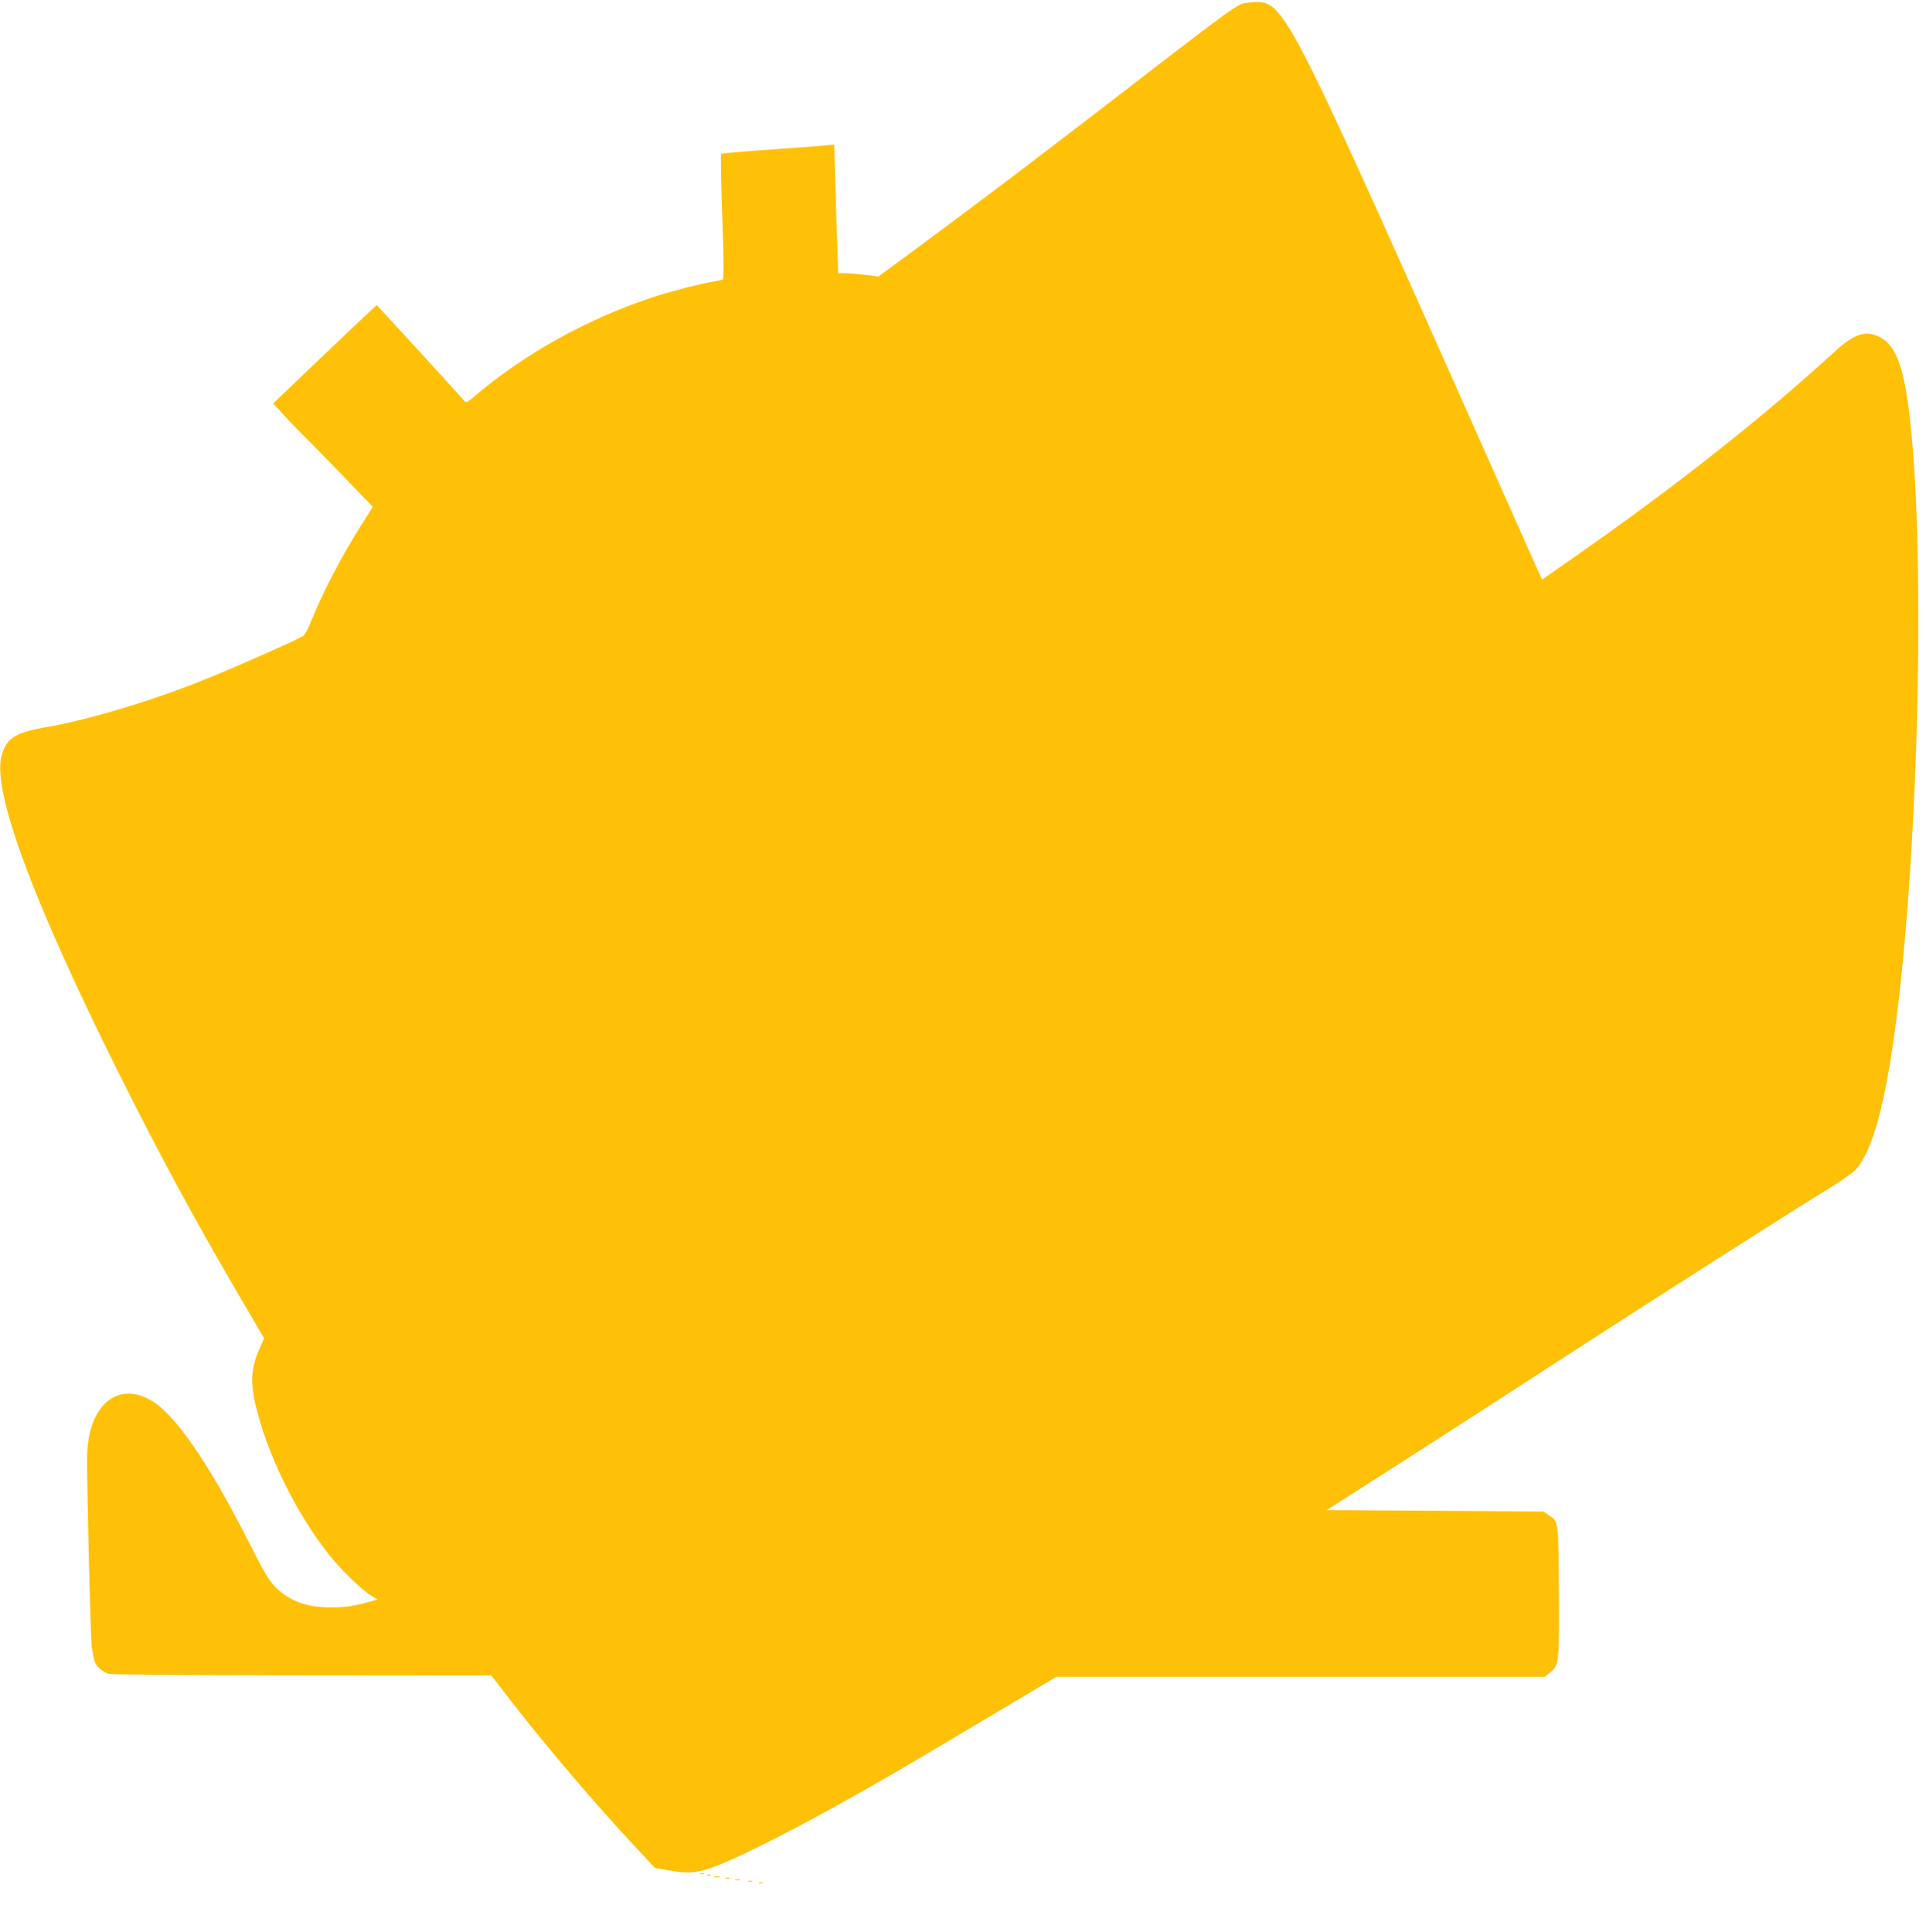 <?xml version="1.0" standalone="no"?>
<!DOCTYPE svg PUBLIC "-//W3C//DTD SVG 20010904//EN"
 "http://www.w3.org/TR/2001/REC-SVG-20010904/DTD/svg10.dtd">
<svg version="1.0" xmlns="http://www.w3.org/2000/svg"
 width="1276pt" height="1280pt" viewBox="0 0 1276 1280"
 preserveAspectRatio="xMidYMid meet">
<g transform="translate(0,1280) scale(0.1,-0.1)"
fill="#ffc107" stroke="none">
<path d="M8260 12781 c-66 -9 -50 3 -990 -722 -443 -341 -870 -664 -1242 -938
l-208 -153 -87 11 c-49 6 -109 11 -134 11 l-46 0 -6 188 c-4 103 -10 294 -13
426 l-7 238 -51 -5 c-28 -3 -195 -16 -371 -28 -176 -12 -323 -25 -327 -28 -4
-4 -1 -191 7 -416 10 -302 11 -411 3 -416 -6 -4 -32 -10 -57 -14 -73 -10 -276
-62 -396 -101 -433 -141 -855 -374 -1188 -657 -50 -43 -59 -48 -70 -34 -7 9
-140 155 -296 326 l-285 310 -45 -42 c-26 -23 -180 -169 -343 -325 l-298 -285
69 -76 c38 -42 88 -94 111 -116 23 -22 140 -142 261 -266 l219 -227 -84 -133
c-135 -216 -256 -450 -336 -652 -13 -32 -33 -65 -45 -73 -36 -23 -427 -197
-630 -279 -371 -150 -780 -273 -1085 -326 -193 -34 -251 -74 -281 -192 -58
-236 211 -962 773 -2087 283 -568 520 -1004 844 -1556 l124 -211 -26 -58 c-60
-131 -68 -227 -30 -388 78 -325 262 -702 481 -982 77 -98 213 -232 278 -273
l48 -30 -53 -15 c-100 -28 -159 -37 -255 -37 -161 0 -276 42 -368 134 -42 42
-74 95 -183 311 -264 520 -483 835 -642 927 -231 132 -423 -44 -423 -387 0
-267 23 -1188 31 -1250 6 -38 14 -81 20 -95 14 -35 53 -69 93 -80 21 -6 502
-10 1284 -10 l1250 -1 70 -91 c255 -334 615 -759 901 -1063 l113 -121 88 -16
c130 -25 198 -19 325 31 255 100 819 401 1398 746 58 34 272 162 477 284 l372
221 1618 0 1618 0 36 30 c59 48 60 64 57 540 -3 466 -2 457 -65 500 l-37 25
-718 5 -718 5 118 75 c324 206 1001 642 1452 935 588 382 1528 981 1747 1114
87 53 167 109 189 133 101 112 182 389 248 848 163 1130 217 3179 110 4122
-40 357 -97 503 -216 552 -85 36 -159 9 -276 -98 -489 -447 -1055 -894 -1726
-1363 l-219 -153 -45 97 c-24 54 -250 562 -502 1128 -845 1902 -1052 2339
-1184 2509 -67 87 -110 103 -226 87z"/>
<path d="M4638 383 c6 -2 18 -2 25 0 6 3 1 5 -13 5 -14 0 -19 -2 -12 -5z"/>
<path d="M4688 373 c7 -3 16 -2 19 1 4 3 -2 6 -13 5 -11 0 -14 -3 -6 -6z"/>
<path d="M4733 363 c9 -2 25 -2 35 0 9 3 1 5 -18 5 -19 0 -27 -2 -17 -5z"/>
<path d="M4808 353 c6 -2 18 -2 25 0 6 3 1 5 -13 5 -14 0 -19 -2 -12 -5z"/>
<path d="M4873 343 c9 -2 23 -2 30 0 6 3 -1 5 -18 5 -16 0 -22 -2 -12 -5z"/>
<path d="M4958 333 c6 -2 18 -2 25 0 6 3 1 5 -13 5 -14 0 -19 -2 -12 -5z"/>
<path d="M5028 323 c6 -2 18 -2 25 0 6 3 1 5 -13 5 -14 0 -19 -2 -12 -5z"/>
</g>
</svg>
